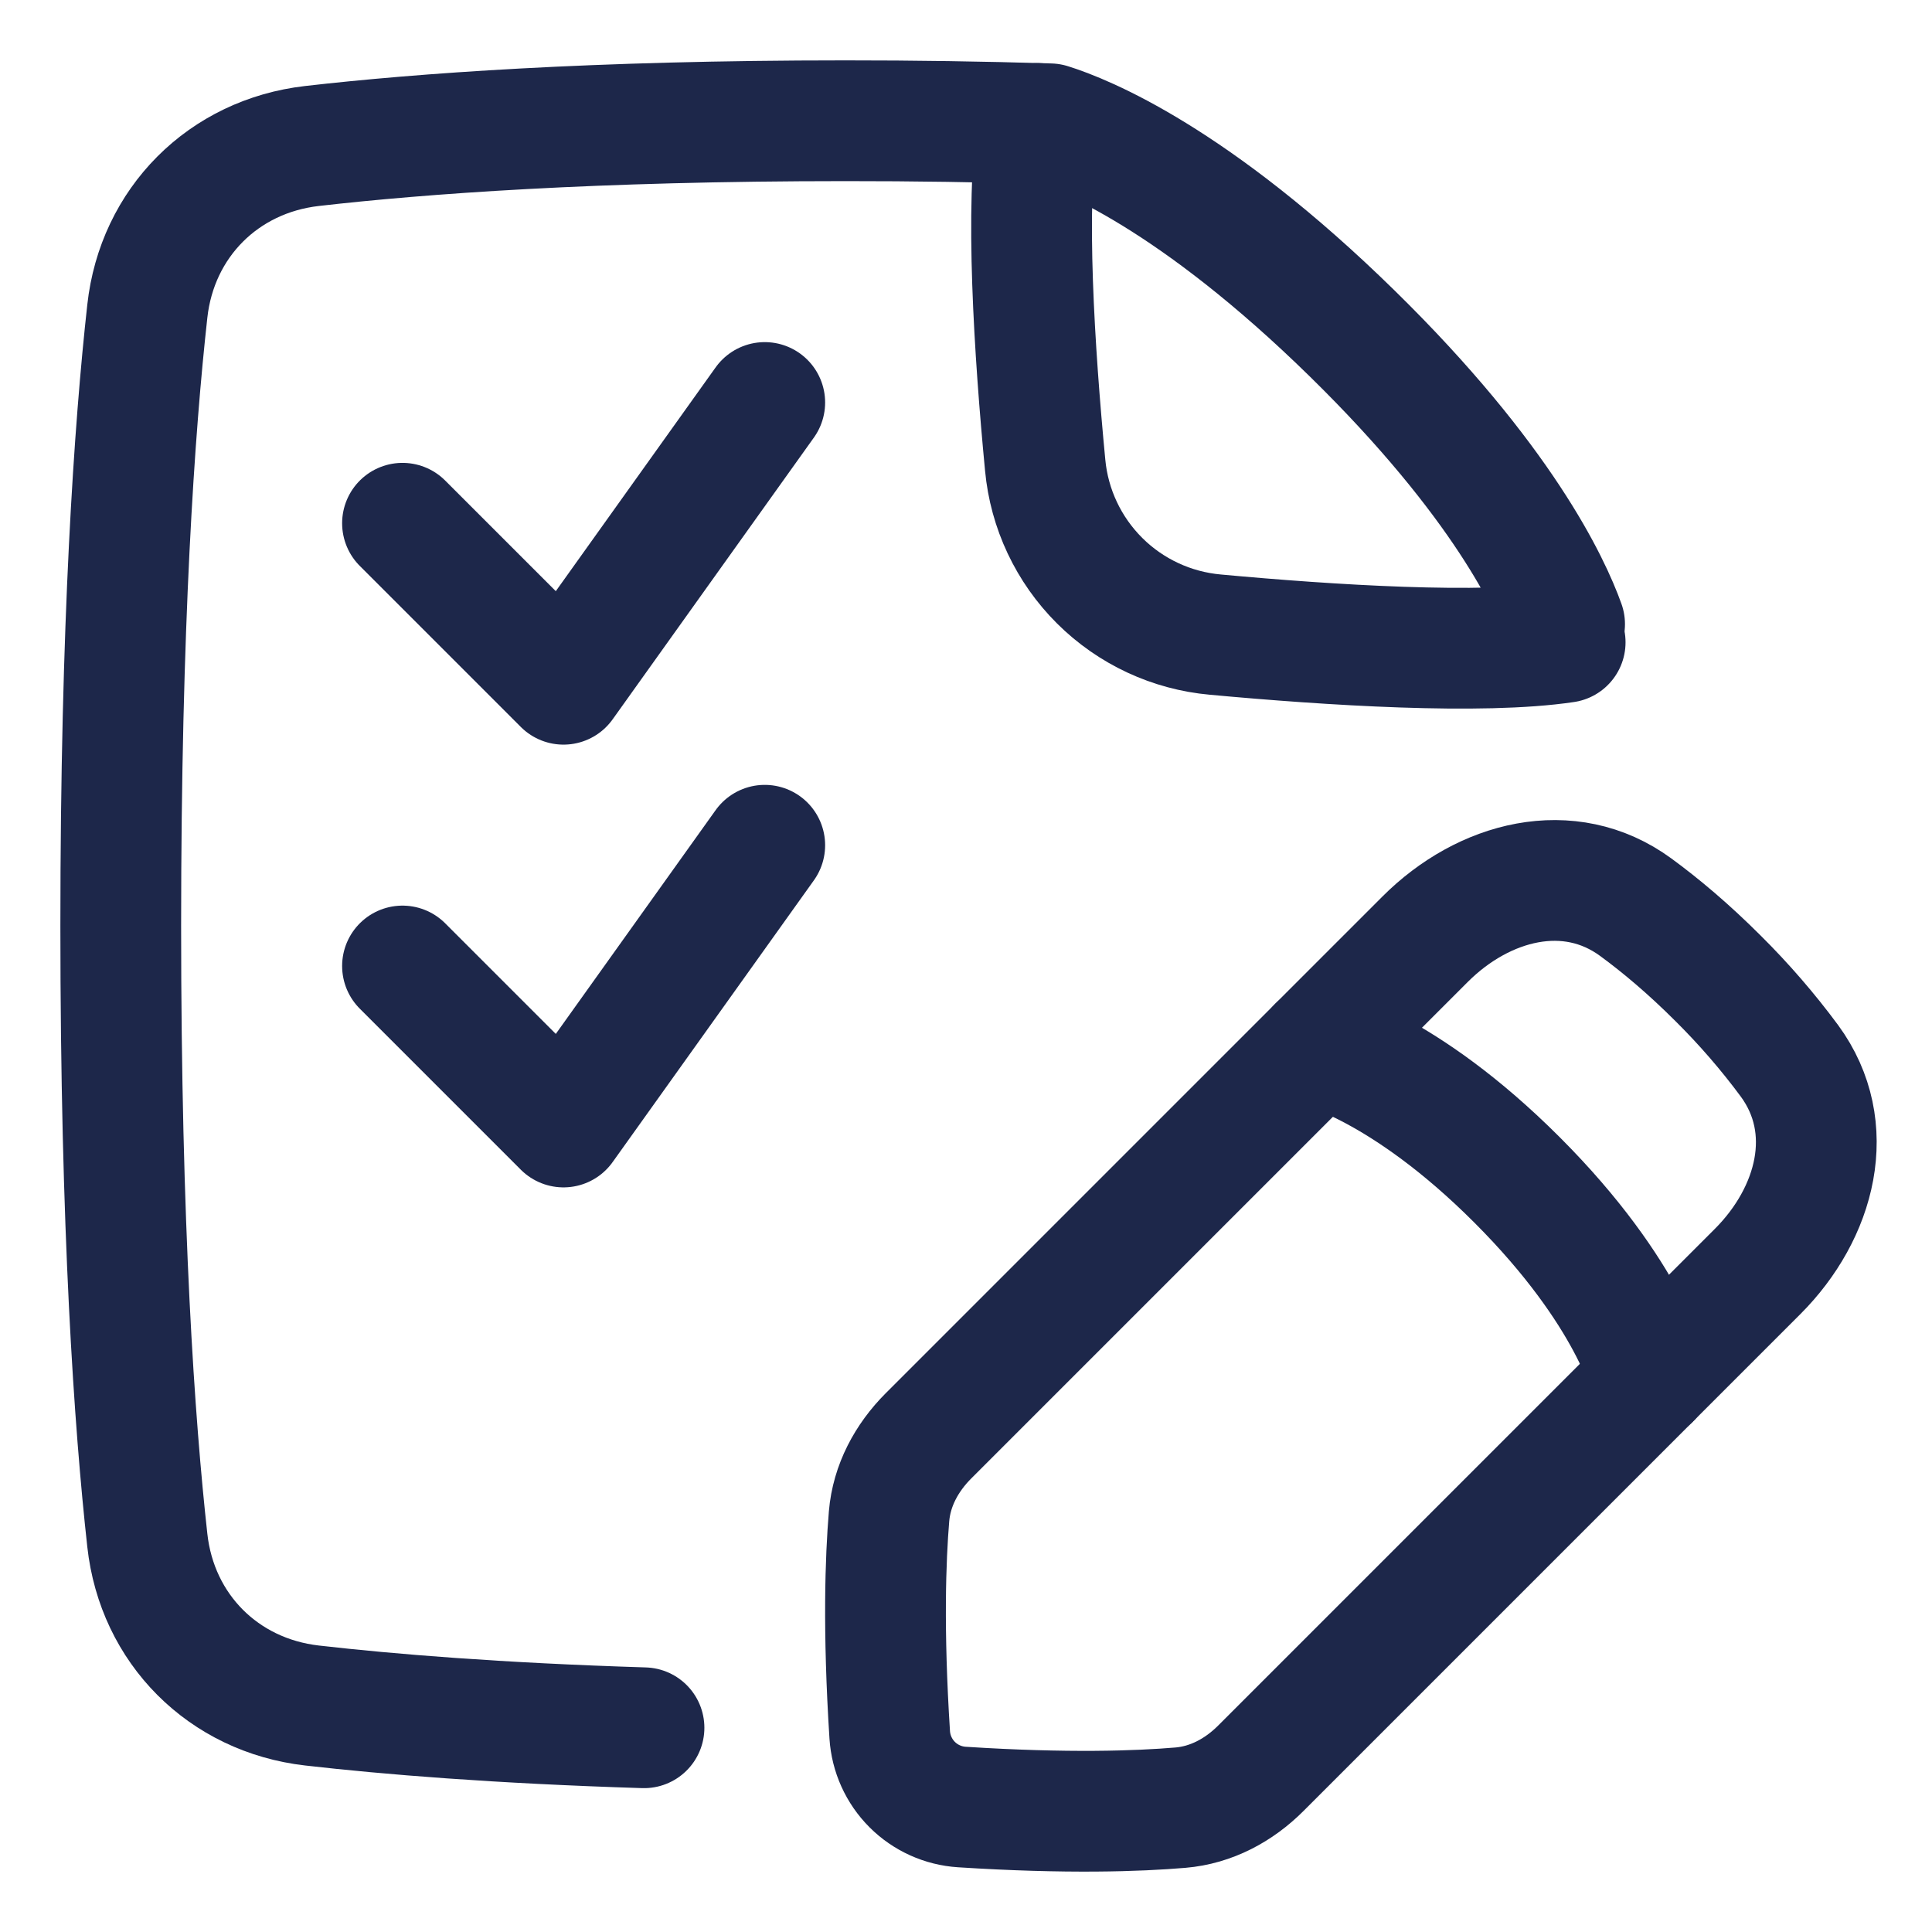 <svg width="48" height="48" viewBox="0 0 48 48" fill="none" xmlns="http://www.w3.org/2000/svg">
<path d="M38.872 15.507C38.521 14.527 37.323 11.94 33.604 8.294C29.663 4.43 26.934 3.342 26.084 3.076C24.39 3.024 22.695 2.999 21 3C14.736 3 10.434 3.32 7.752 3.627C5.551 3.879 3.902 5.53 3.66 7.732C3.34 10.622 3 15.473 3 23C3 30.527 3.341 35.378 3.66 38.268C3.902 40.47 5.551 42.121 7.752 42.373C9.65 42.59 12.359 42.813 16 42.926" stroke="#1D274A" stroke-width="3" stroke-linecap="round" stroke-linejoin="round"/>
<path d="M38.886 15.958C36.799 16.269 33.045 16.03 30.196 15.767C29.11 15.67 28.092 15.196 27.32 14.427C26.547 13.657 26.068 12.642 25.967 11.556C25.699 8.754 25.461 5.09 25.787 3.068" stroke="#1D274A" stroke-width="3" stroke-linecap="round" stroke-linejoin="round"/>
<path d="M41 34.258C41 34.258 40.527 32.15 37.688 29.312C34.85 26.473 32.742 26 32.742 26" stroke="#1D274A" stroke-width="3" stroke-linecap="round" stroke-linejoin="round"/>
<path d="M10 13L14 17L19 10" stroke="#1D274A" stroke-width="3" stroke-linecap="round" stroke-linejoin="round"/>
<path d="M10 24L14 28L19 21" stroke="#1D274A" stroke-width="3" stroke-linecap="round" stroke-linejoin="round"/>
<path d="M43.665 31.592C45.119 30.139 45.675 28.015 44.459 26.357C43.922 25.631 43.33 24.947 42.689 24.311C41.949 23.571 41.259 22.993 40.642 22.541C38.985 21.325 36.861 21.881 35.407 23.334L23.067 35.674C22.524 36.218 22.152 36.907 22.088 37.674C22.001 38.715 21.937 40.484 22.105 43.102C22.135 43.568 22.333 44.007 22.663 44.337C22.993 44.667 23.432 44.865 23.898 44.895C26.515 45.063 28.285 44.999 29.326 44.911C30.092 44.847 30.782 44.476 31.326 43.931L43.665 31.592Z" stroke="#1D274A" stroke-width="3" stroke-linecap="round" stroke-linejoin="round"/>
</svg>
